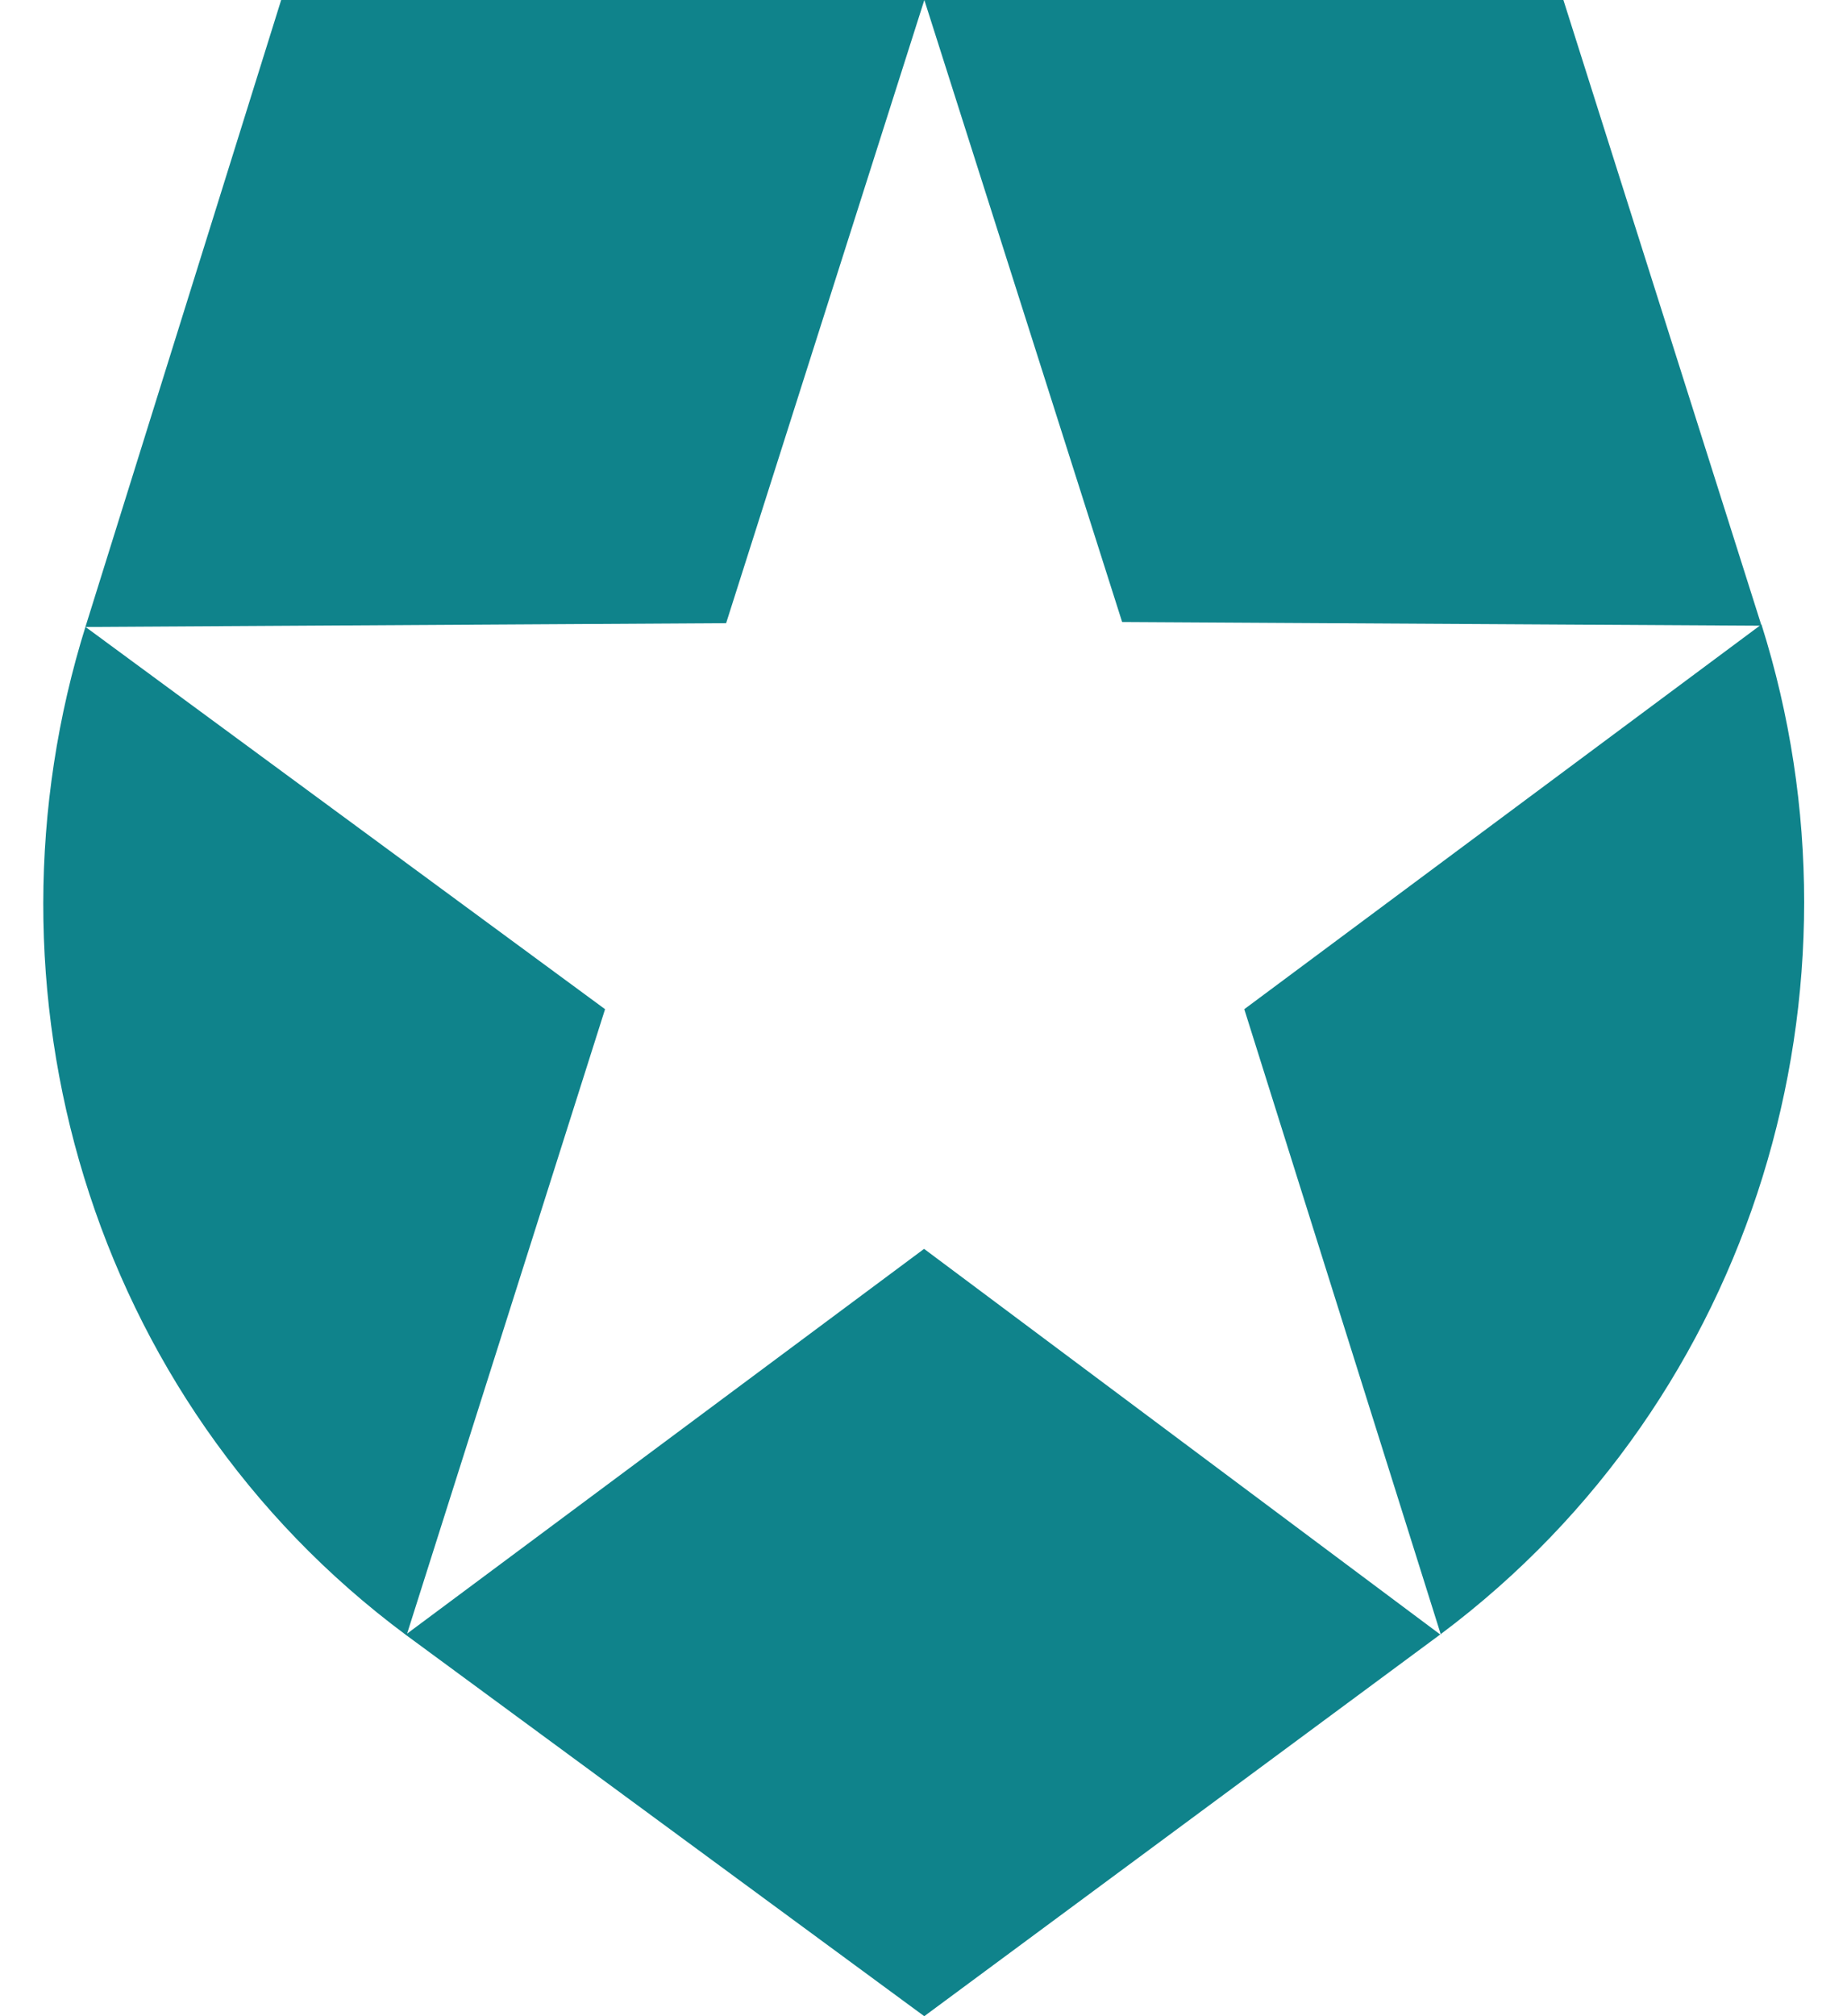 <svg width="22" height="24" viewBox="0 0 22 24" fill="none" xmlns="http://www.w3.org/2000/svg">
<path d="M20.982 7.448L18.622 0H3.349L1.022 7.448C-0.33 11.76 1.052 16.654 4.837 19.463L11.009 24L17.166 19.448C20.921 16.638 22.348 11.76 20.981 7.433L14.821 12.013L17.164 19.463L11.007 14.866L4.849 19.446L7.207 12.013L1.019 7.463L8.649 7.418L11.01 0L13.366 7.404L20.982 7.448Z" fill="#0F838B"/>
</svg>

